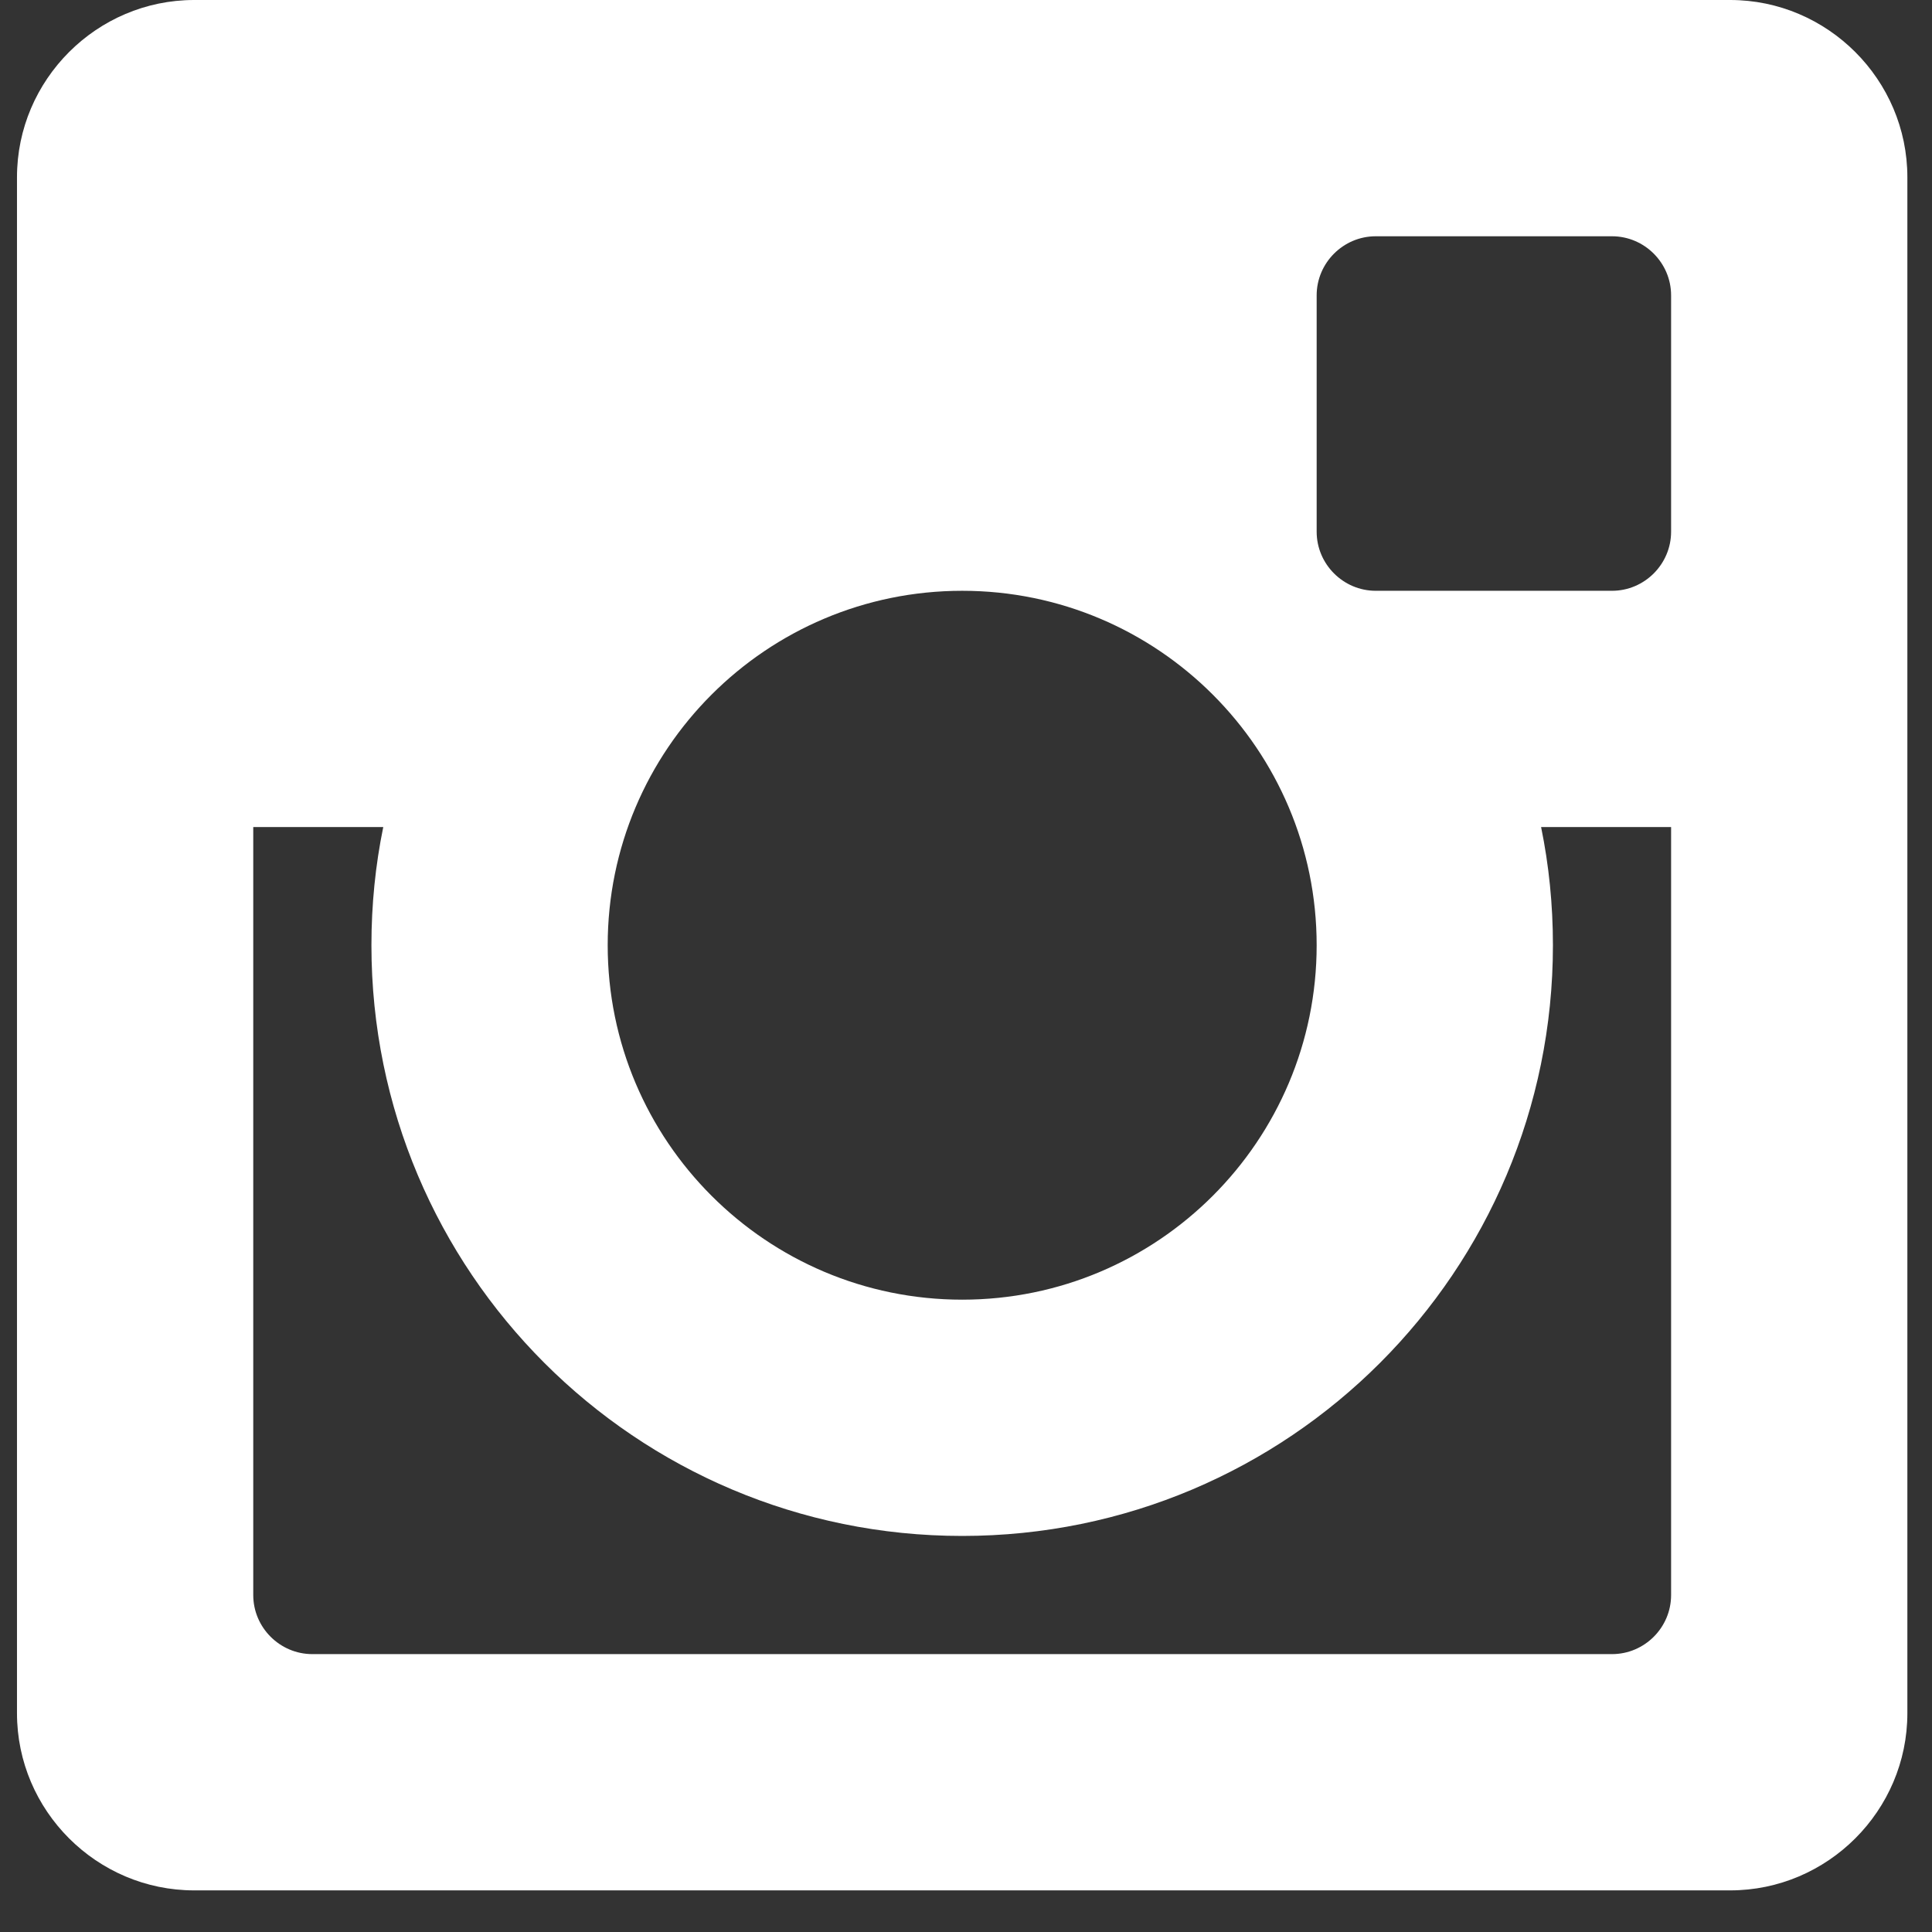 <svg width="24" height="24" viewBox="0 0 24 24" fill="none" xmlns="http://www.w3.org/2000/svg">
<rect x="0" y="0" width="24" height="24" fill="#333333" stroke="none"/>
<path d="M21.493 0H2.412C1.202 0 0.211 0.991 0.211 2.202V21.282C0.211 22.493 1.202 23.483 2.412 23.483H21.493C22.703 23.483 23.694 22.493 23.694 21.282V2.202C23.694 0.991 22.703 0 21.493 0ZM16.356 3.669C16.356 3.266 16.686 2.935 17.09 2.935H20.025C20.429 2.935 20.759 3.266 20.759 3.669V6.605C20.759 7.008 20.429 7.339 20.025 7.339H17.09C16.686 7.339 16.356 7.008 16.356 6.605V3.669ZM11.953 7.339C14.383 7.339 16.356 9.311 16.356 11.742C16.356 14.172 14.383 16.145 11.953 16.145C9.522 16.145 7.549 14.172 7.549 11.742C7.549 9.311 9.522 7.339 11.953 7.339ZM20.759 19.814C20.759 20.218 20.429 20.548 20.025 20.548H3.88C3.477 20.548 3.146 20.218 3.146 19.814V10.274H4.761C4.664 10.746 4.614 11.237 4.614 11.742C4.614 15.795 7.897 19.08 11.953 19.08C16.008 19.08 19.291 15.795 19.291 11.742C19.291 11.237 19.241 10.746 19.144 10.274H20.759V19.814Z" fill="white"/>
</svg>

